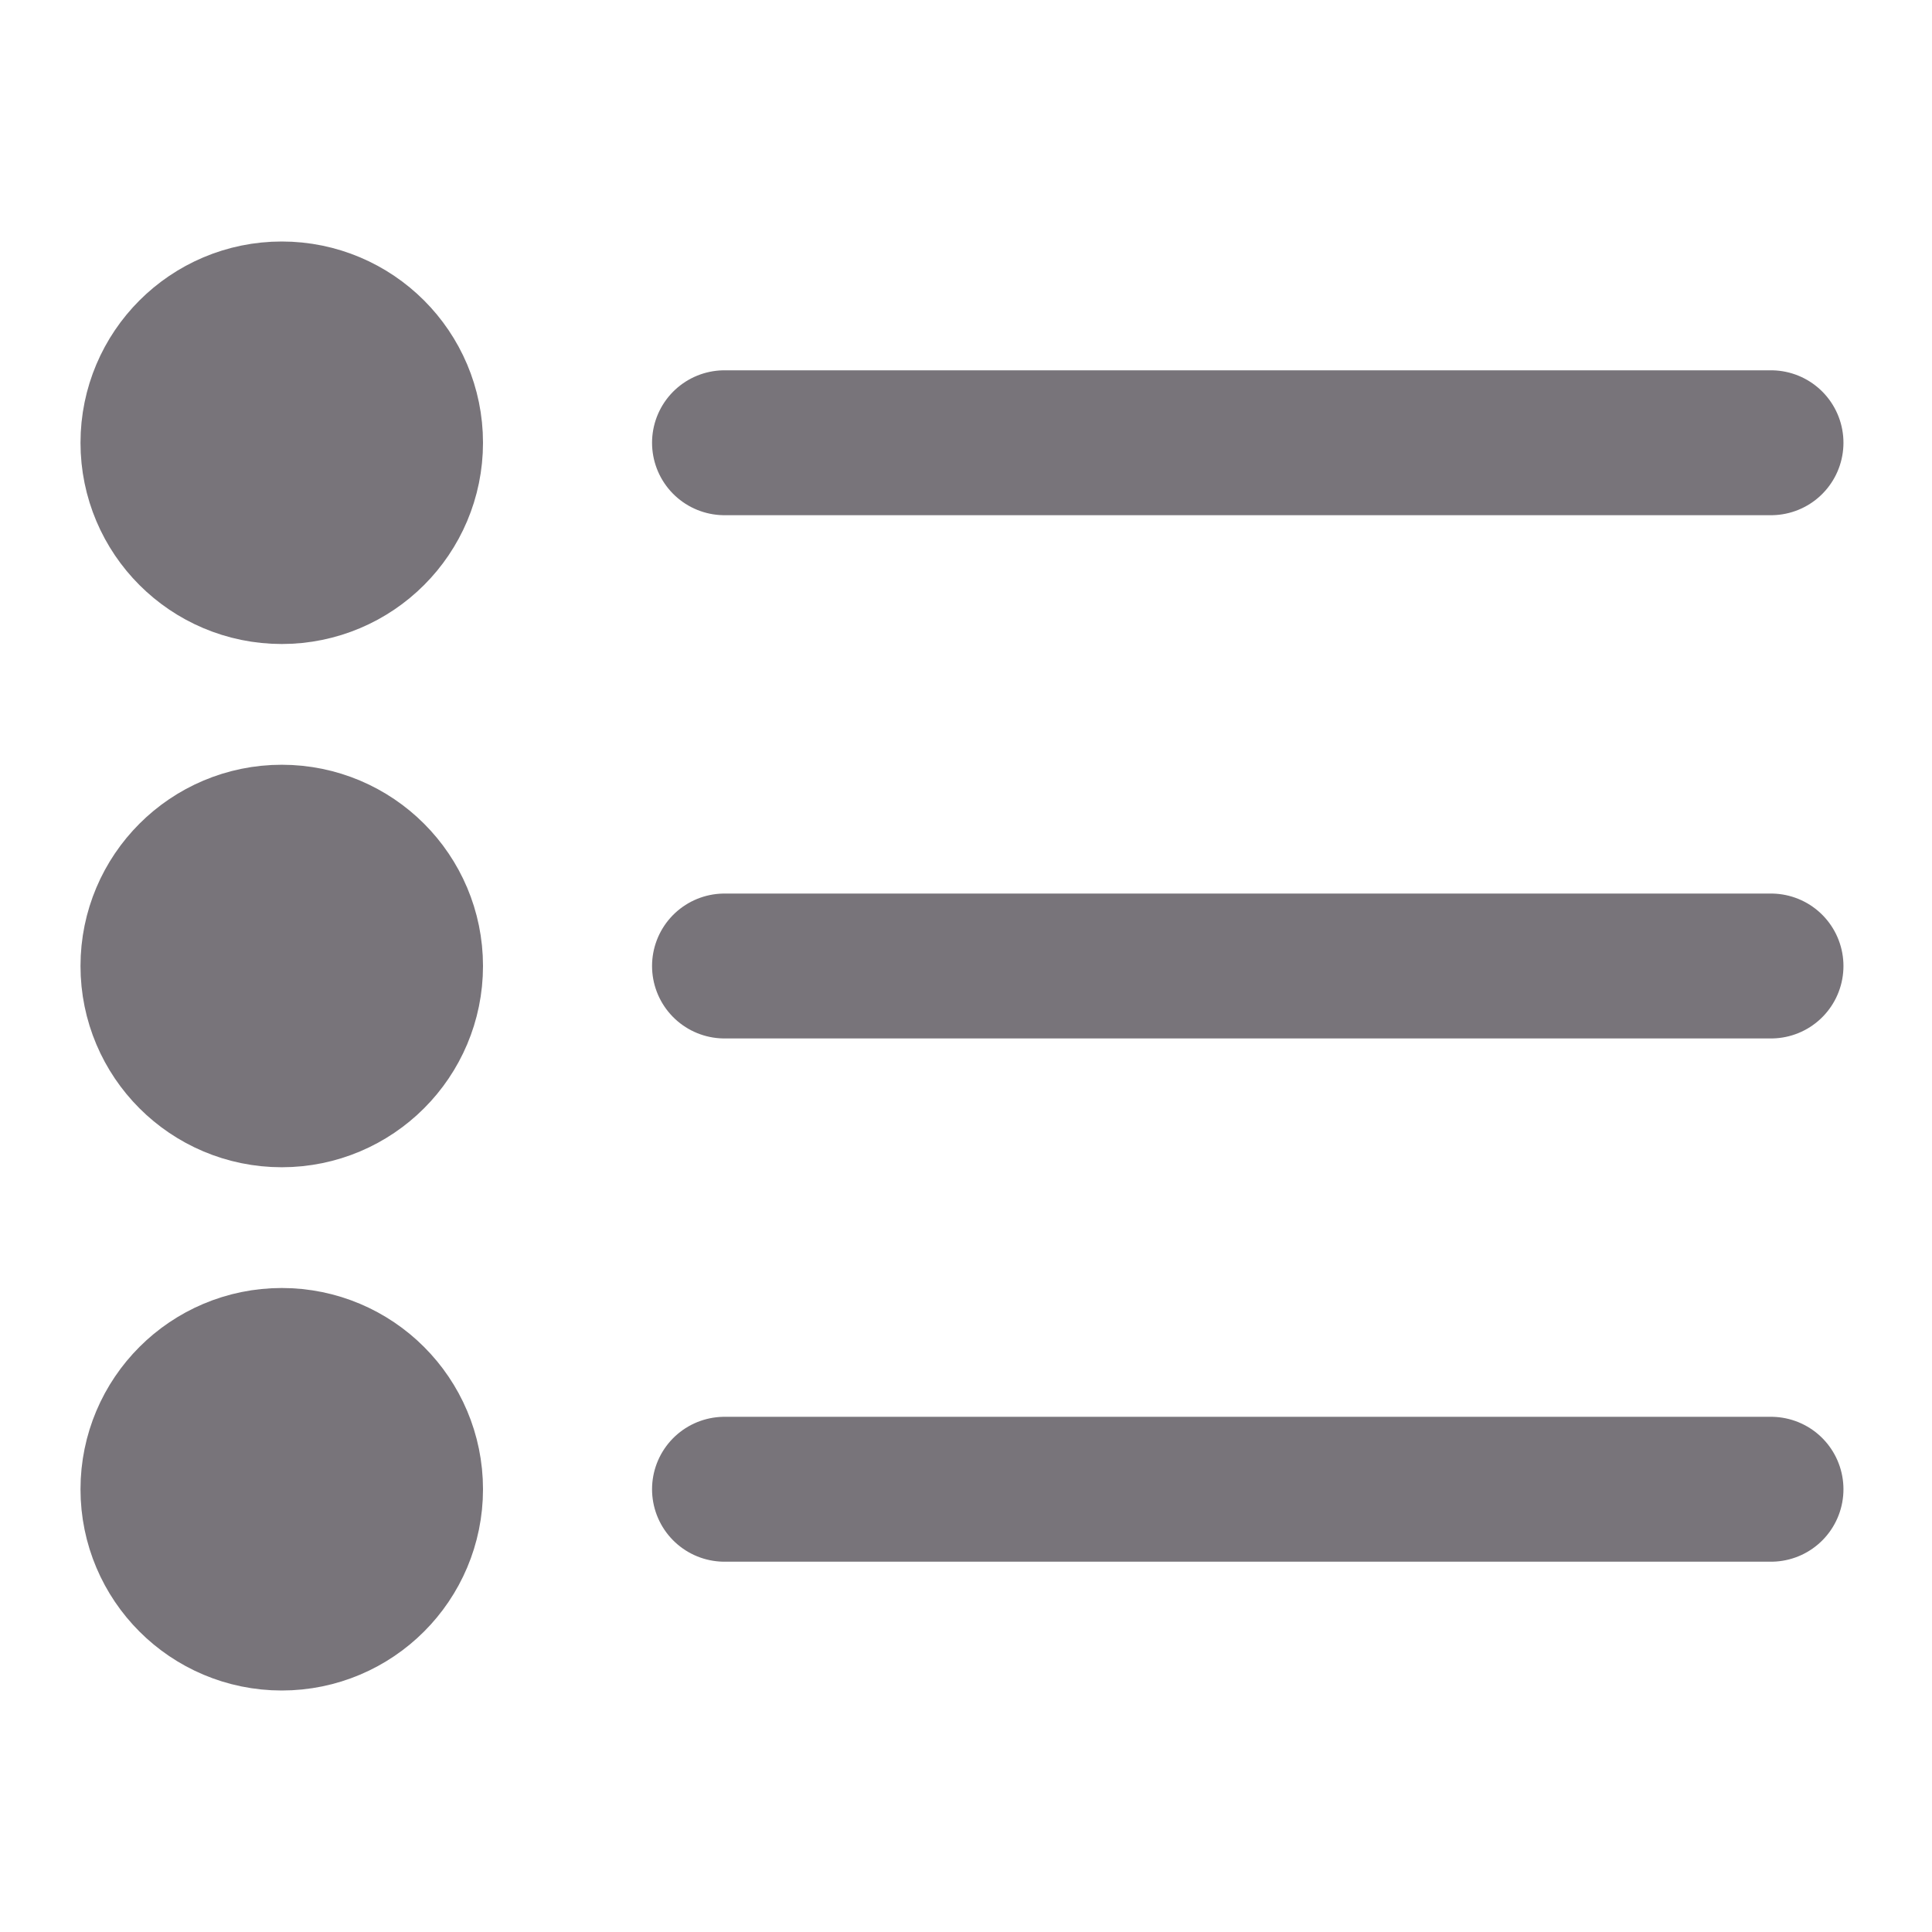 <svg width="24" height="24" viewBox="0 0 24 24" fill="none" xmlns="http://www.w3.org/2000/svg">
<path d="M22 5.5L9 5.5" stroke="#78747A" stroke-width="1.8" stroke-linecap="round" stroke-linejoin="round"/>
<path d="M22 12L9 12" stroke="#78747A" stroke-width="1.8" stroke-linecap="round" stroke-linejoin="round"/>
<path d="M22 18.5L9 18.5" stroke="#78747A" stroke-width="1.8" stroke-linecap="round" stroke-linejoin="round"/>
<circle cx="3.5" cy="5.5" r="1.25" stroke="#78747A" stroke-width="2.5"/>
<circle cx="3.5" cy="12" r="1.25" stroke="#78747A" stroke-width="2.5"/>
<circle cx="3.5" cy="18.5" r="1.25" stroke="#78747A" stroke-width="2.5"/>
</svg>
